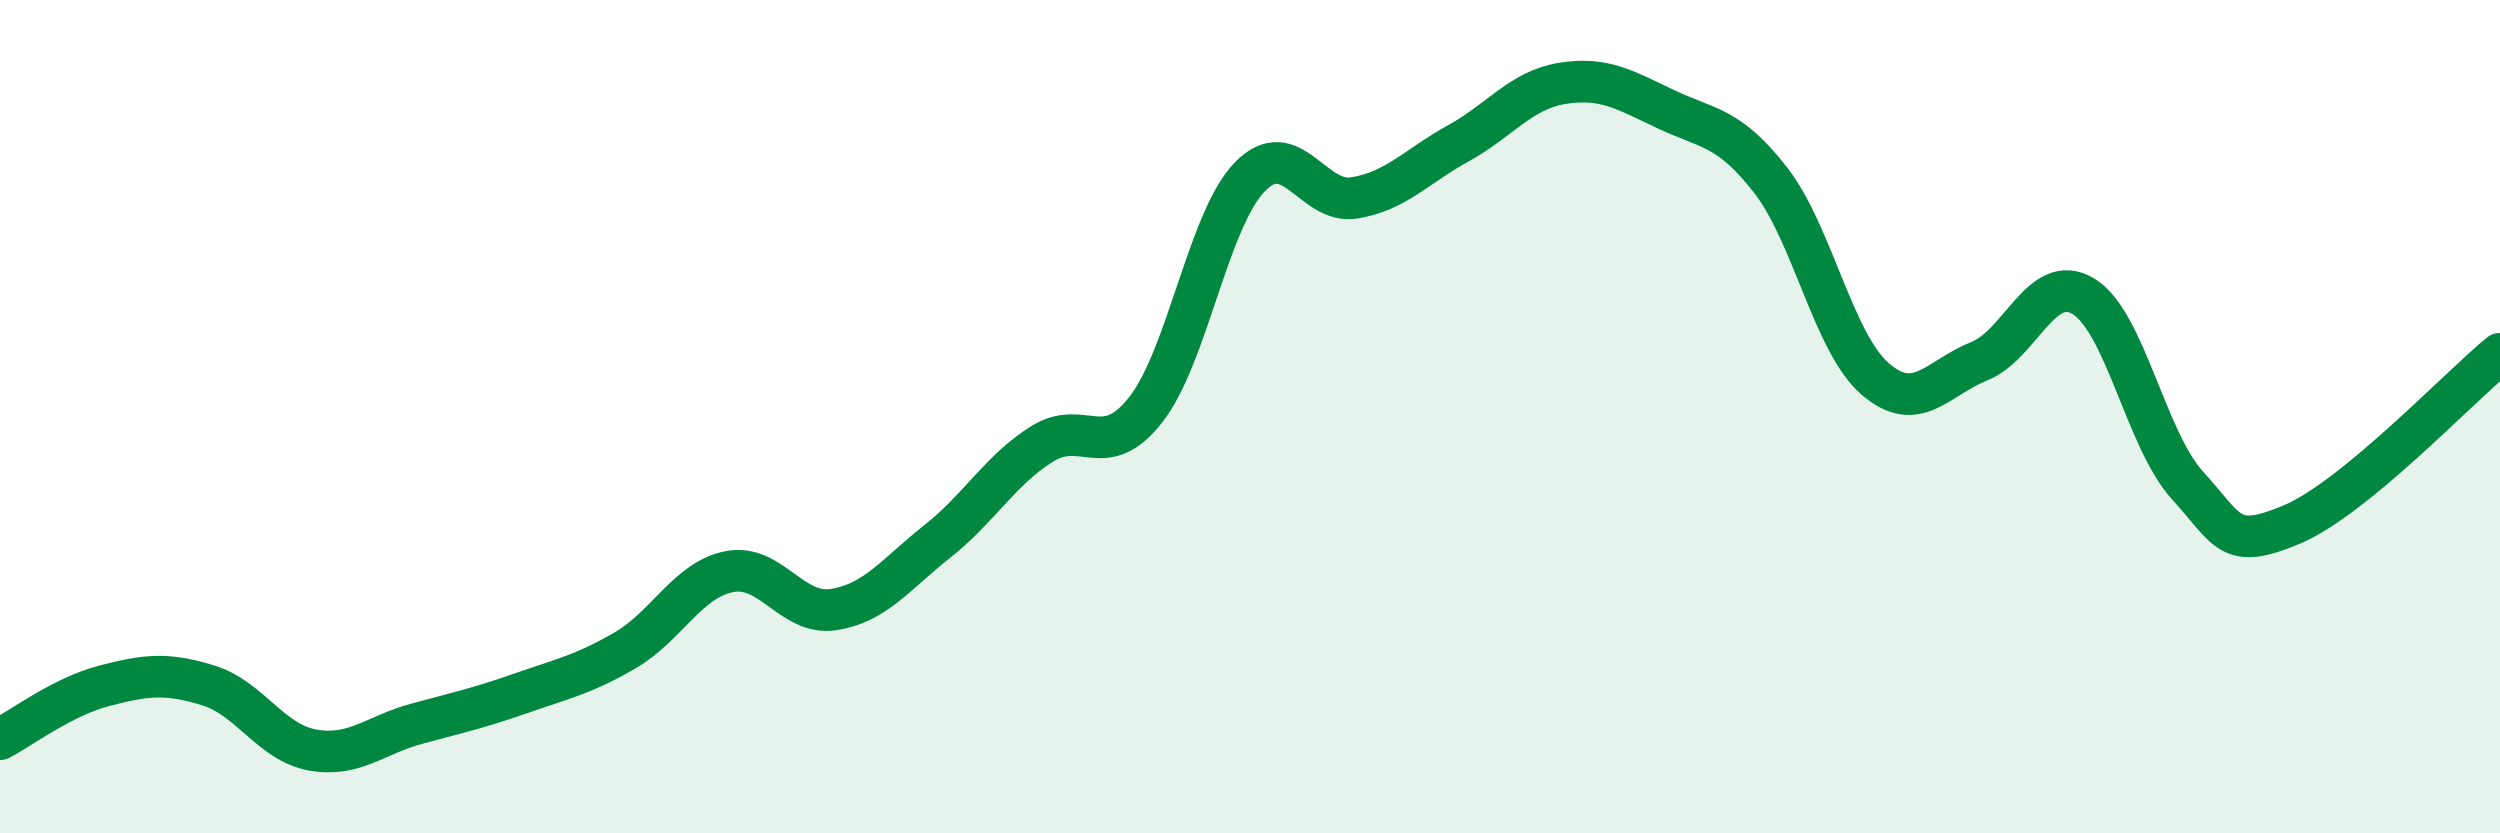 
    <svg width="60" height="20" viewBox="0 0 60 20" xmlns="http://www.w3.org/2000/svg">
      <path
        d="M 0,17.74 C 0.5,17.48 1.5,16.72 2.5,16.46 C 3.5,16.2 4,16.14 5,16.45 C 6,16.76 6.5,17.82 7.5,18 C 8.5,18.18 9,17.64 10,17.37 C 11,17.1 11.5,16.99 12.5,16.64 C 13.5,16.29 14,16.19 15,15.61 C 16,15.03 16.5,13.92 17.5,13.72 C 18.5,13.52 19,14.78 20,14.63 C 21,14.48 21.5,13.78 22.5,12.99 C 23.5,12.2 24,11.29 25,10.66 C 26,10.03 26.5,11.11 27.5,9.83 C 28.5,8.55 29,5.26 30,4.24 C 31,3.22 31.5,4.91 32.5,4.75 C 33.5,4.59 34,3.99 35,3.44 C 36,2.89 36.5,2.16 37.5,2 C 38.5,1.84 39,2.16 40,2.63 C 41,3.1 41.5,3.04 42.5,4.33 C 43.5,5.62 44,8.22 45,9.09 C 46,9.96 46.5,9.07 47.5,8.67 C 48.5,8.27 49,6.51 50,7.11 C 51,7.71 51.5,10.55 52.5,11.65 C 53.5,12.75 53.5,13.22 55,12.59 C 56.5,11.96 59,9.31 60,8.49L60 20L0 20Z"
        fill="#008740"
        opacity="0.1"
        stroke-linecap="round"
        stroke-linejoin="round"
      />
      <path
        d="M 0,17.74 C 0.5,17.48 1.5,16.72 2.5,16.46 C 3.5,16.2 4,16.14 5,16.45 C 6,16.76 6.5,17.82 7.5,18 C 8.5,18.18 9,17.64 10,17.37 C 11,17.1 11.5,16.99 12.5,16.64 C 13.5,16.29 14,16.19 15,15.61 C 16,15.03 16.5,13.92 17.5,13.72 C 18.5,13.52 19,14.78 20,14.63 C 21,14.48 21.5,13.78 22.5,12.99 C 23.5,12.2 24,11.29 25,10.66 C 26,10.03 26.5,11.11 27.5,9.83 C 28.5,8.55 29,5.26 30,4.24 C 31,3.22 31.5,4.91 32.5,4.75 C 33.5,4.59 34,3.99 35,3.44 C 36,2.89 36.5,2.16 37.5,2 C 38.5,1.84 39,2.16 40,2.63 C 41,3.1 41.5,3.04 42.5,4.33 C 43.5,5.62 44,8.22 45,9.09 C 46,9.96 46.5,9.07 47.5,8.67 C 48.5,8.27 49,6.51 50,7.11 C 51,7.71 51.5,10.55 52.5,11.65 C 53.5,12.75 53.5,13.22 55,12.59 C 56.5,11.96 59,9.31 60,8.49"
        stroke="#008740"
        stroke-width="1"
        fill="none"
        stroke-linecap="round"
        stroke-linejoin="round"
      />
    </svg>
  